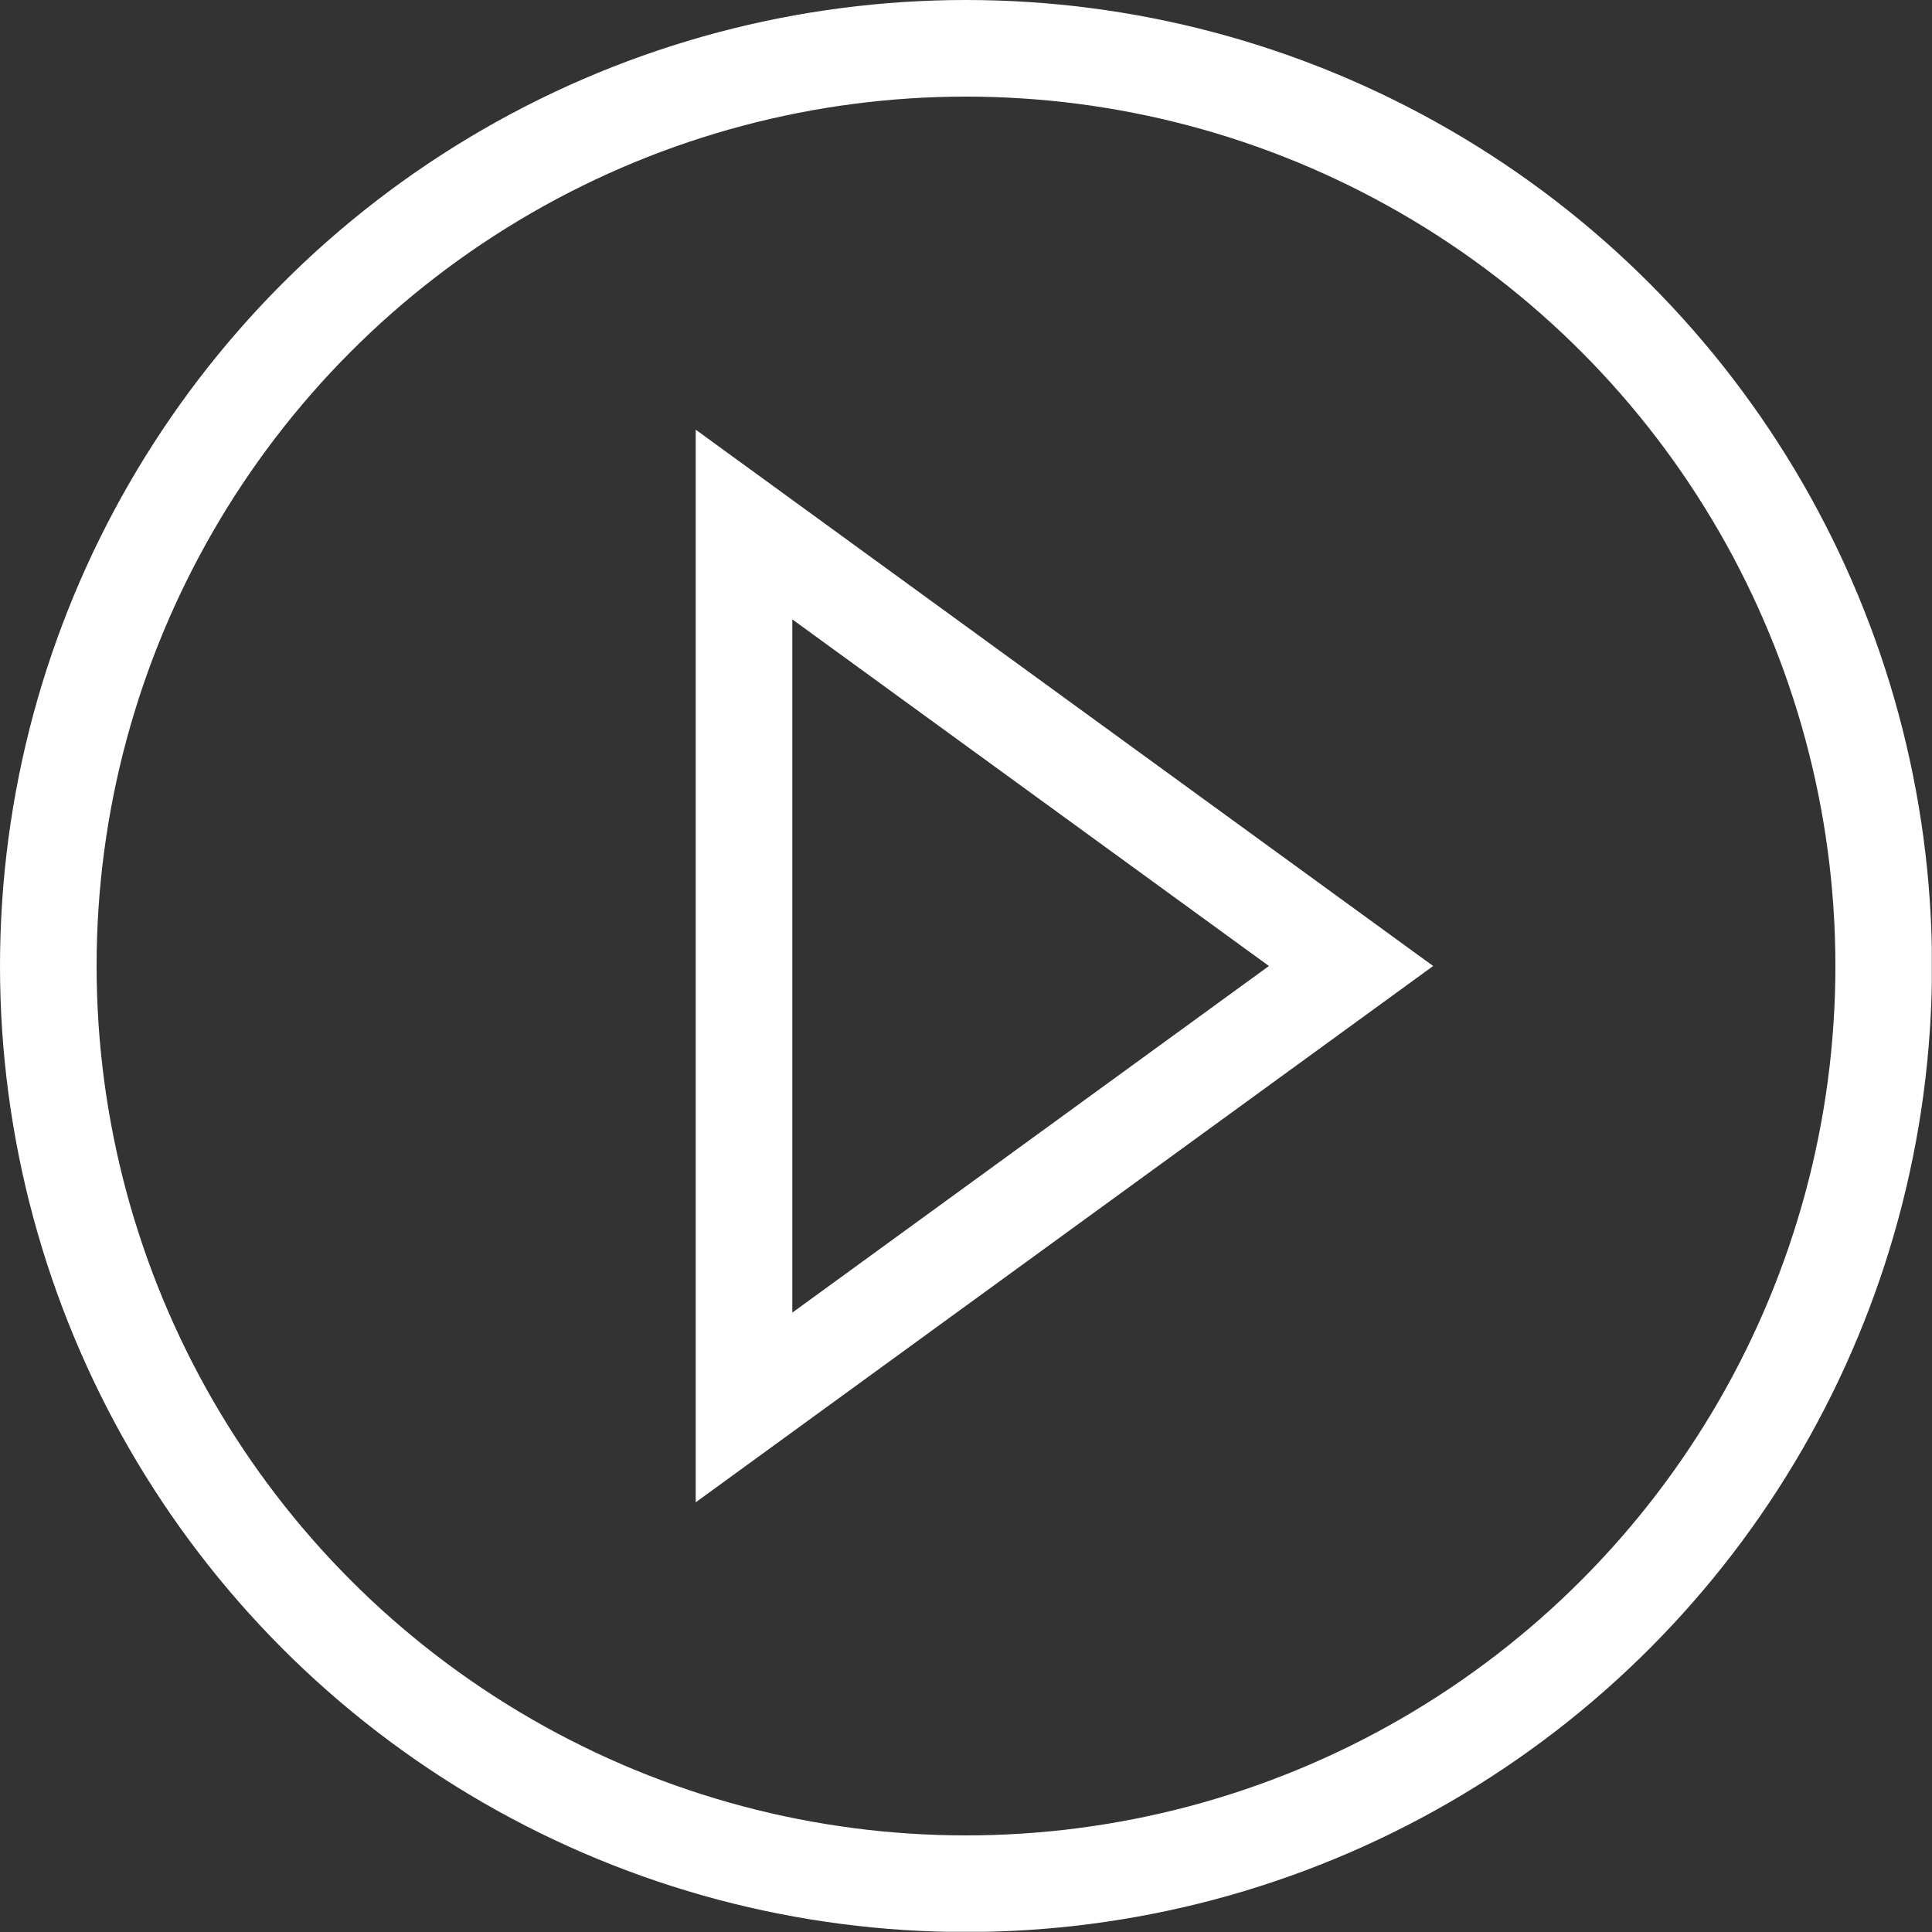 <svg xmlns="http://www.w3.org/2000/svg" viewBox="0 0 100 100"><rect x="0" y="0" width="100" height="100" fill="#333333" stroke="none"/><defs><clipPath id="a" transform="translate(0 0)"><rect width="99.99" height="99.99" style="fill:none"></rect></clipPath></defs><title>Play</title><g style="clip-path:url(#a)"><circle cx="50" cy="50" r="47.5" style="fill:none;stroke:#fff;stroke-miterlimit:10;stroke-width:5px"></circle><polygon points="69.93 50 38.51 27.15 38.51 72.85 69.93 50" style="fill:none;stroke:#fff;stroke-miterlimit:10;stroke-width:5px"></polygon></g></svg>